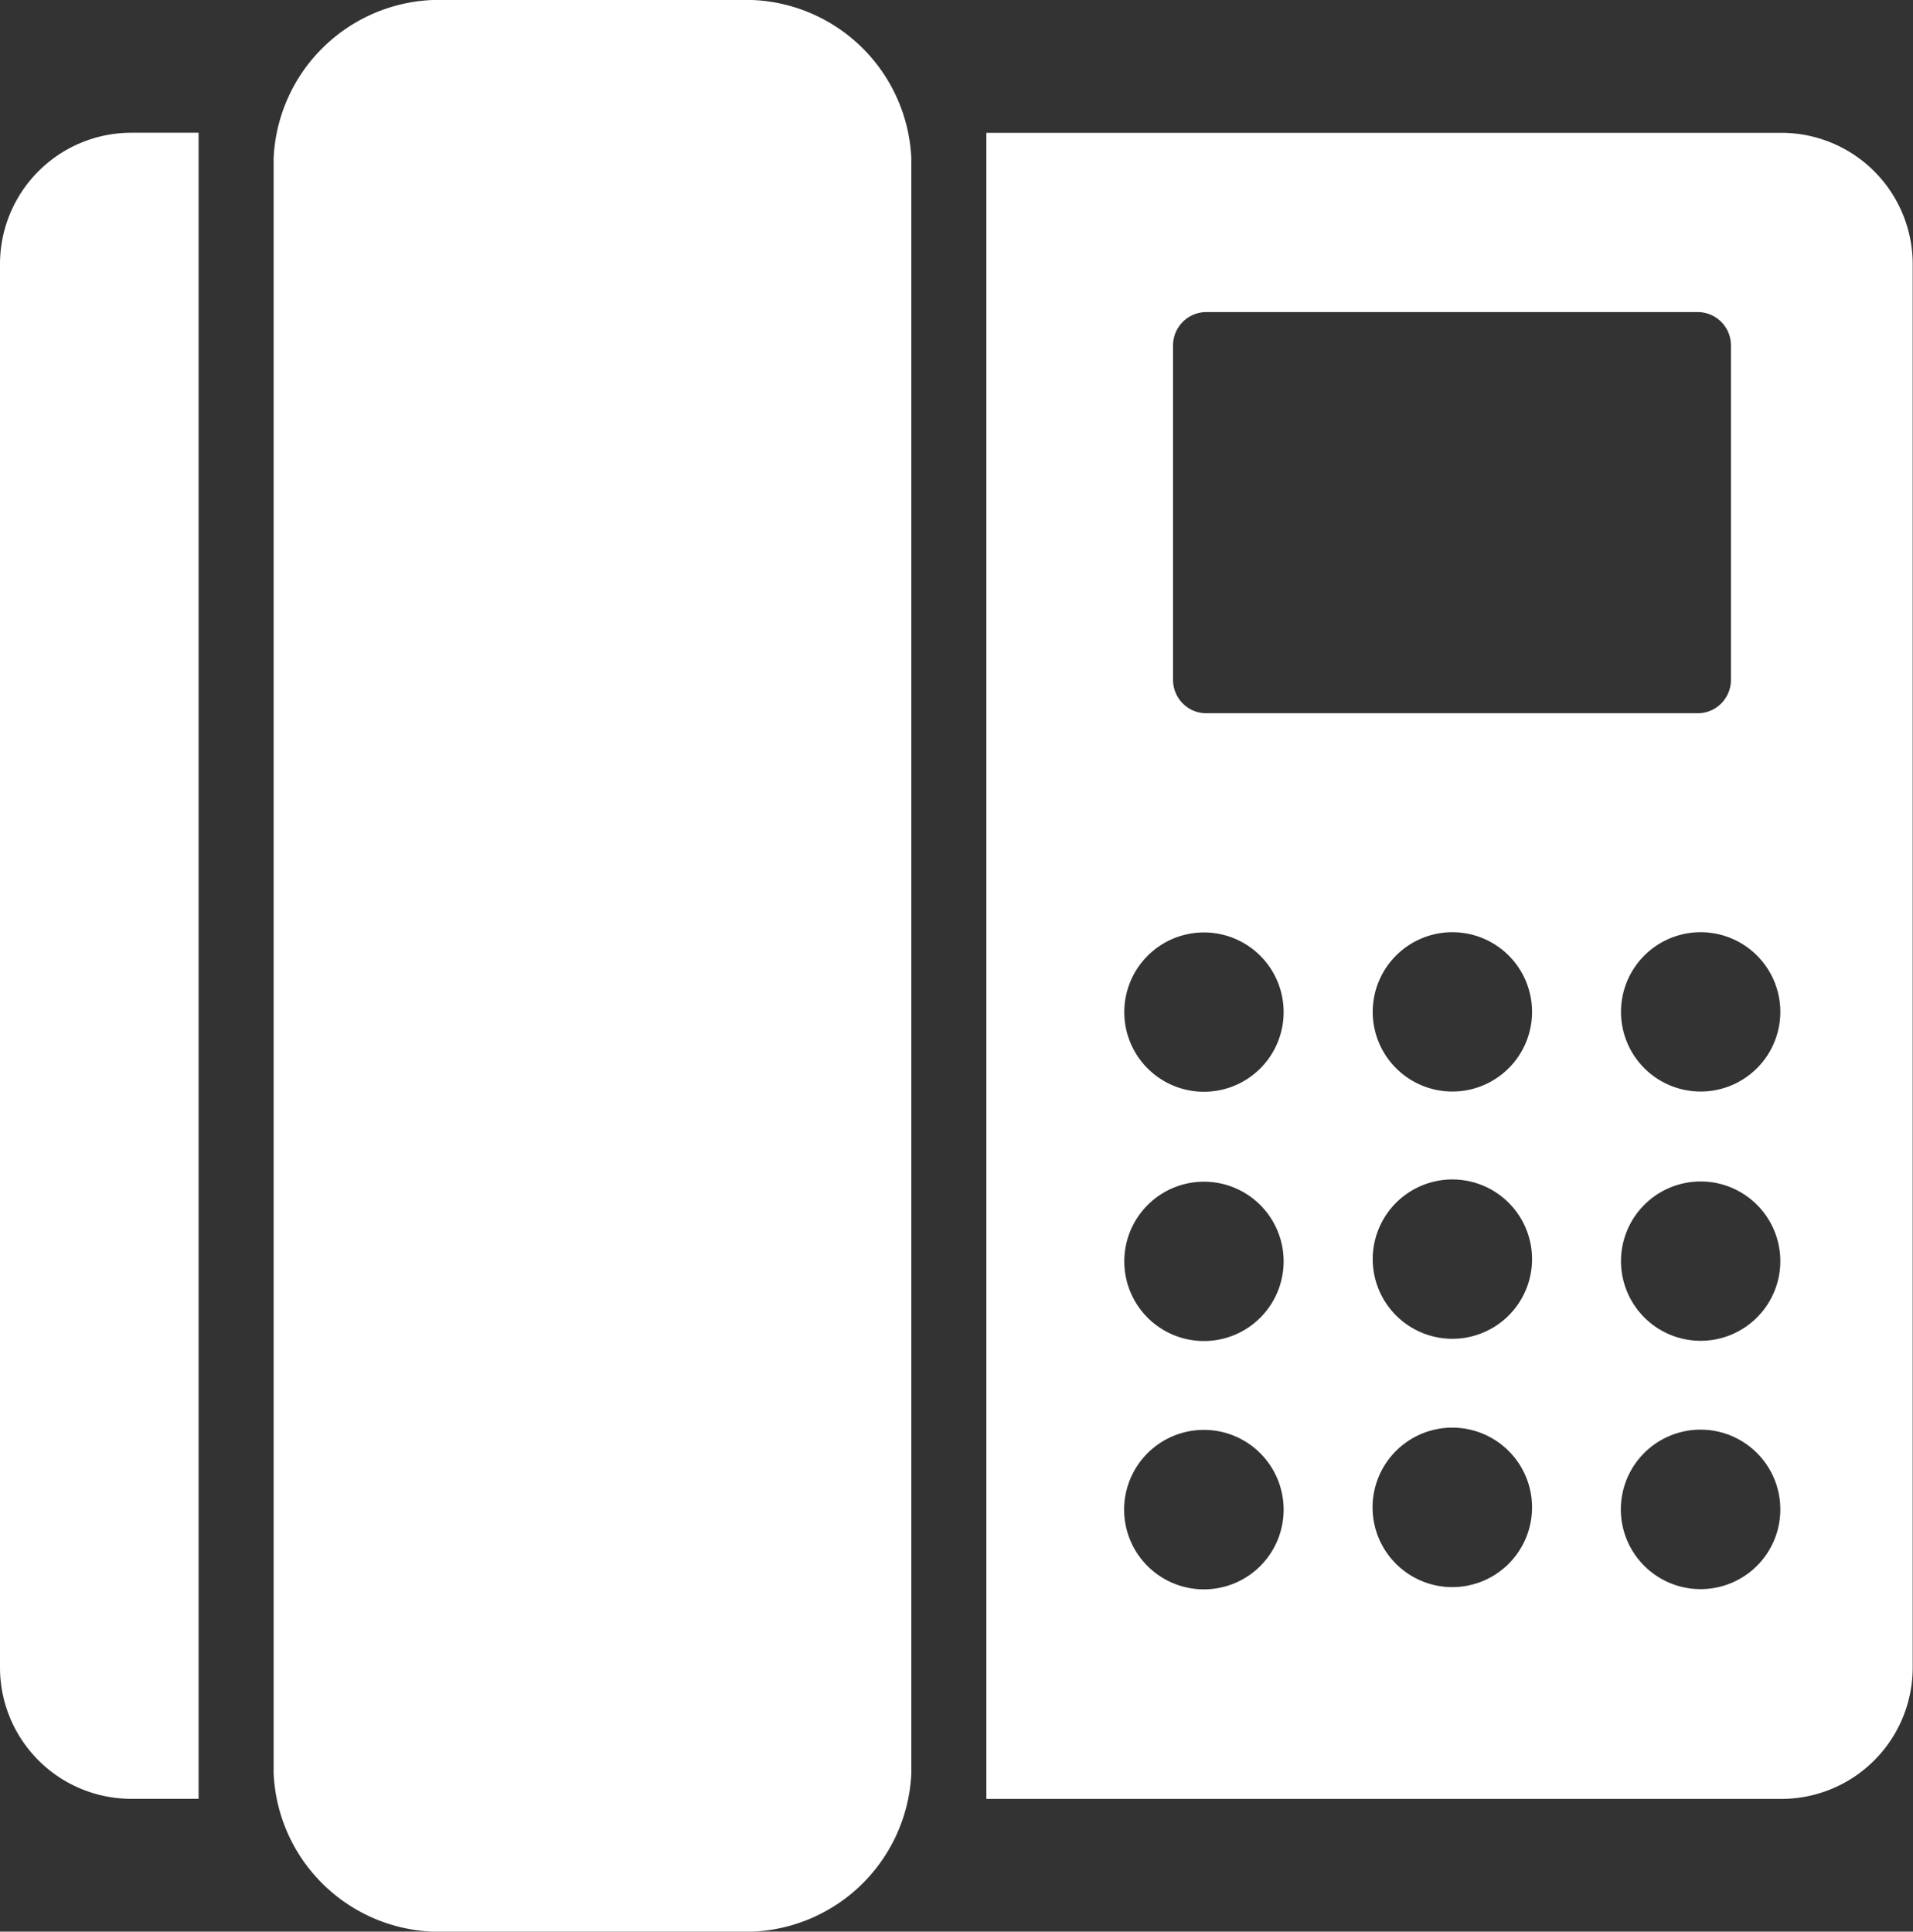 <svg xmlns="http://www.w3.org/2000/svg" width="24.757" height="25" viewBox="0 0 24.757 25">
  <rect x="0" y="0" width="24.757" height="25" fill="#333333" stroke="none"/>
  <g id="call" transform="translate(0 0)">
    <path id="Path_2475" data-name="Path 2475" d="M18.094,0H14.3a2.147,2.147,0,0,0-2.229,2.053V22.947A2.146,2.146,0,0,0,14.3,25h3.794a2.147,2.147,0,0,0,2.23-2.053V2.053A2.147,2.147,0,0,0,18.094,0" transform="translate(-8.53 0)" fill="#fff"/>
    <path id="Path_2476" data-name="Path 2476" d="M53.8,5.859H43.512V27.422H53.8a1.7,1.7,0,0,0,1.7-1.7V7.559a1.7,1.7,0,0,0-1.7-1.7M45.928,8.61a.431.431,0,0,1,.431-.431h6.358a.431.431,0,0,1,.431.431v4.33a.431.431,0,0,1-.431.431H46.359a.431.431,0,0,1-.431-.431Zm.4,16.1a1.032,1.032,0,1,1,1.031-1.031,1.031,1.031,0,0,1-1.031,1.031m0-3.214a1.031,1.031,0,1,1,1.031-1.031,1.031,1.031,0,0,1-1.031,1.031m0-3.226a1.031,1.031,0,1,1,1.031-1.031,1.031,1.031,0,0,1-1.031,1.031m3.214,6.411a1.032,1.032,0,1,1,1.032-1.032,1.032,1.032,0,0,1-1.032,1.032m0-3.214a1.031,1.031,0,1,1,1.032-1.031,1.031,1.031,0,0,1-1.032,1.031m0-3.2a1.031,1.031,0,1,1,1.032-1.031,1.031,1.031,0,0,1-1.032,1.031m3.214,6.44a1.032,1.032,0,1,1,1.031-1.031,1.031,1.031,0,0,1-1.031,1.031m0-3.214a1.031,1.031,0,1,1,1.031-1.031,1.031,1.031,0,0,1-1.031,1.031m0-3.226a1.031,1.031,0,1,1,1.031-1.031,1.031,1.031,0,0,1-1.031,1.031" transform="translate(-30.747 -4.14)" fill="#fff"/>
    <path id="Path_2477" data-name="Path 2477" d="M0,7.558V25.721a1.7,1.7,0,0,0,1.7,1.7h.87V5.858H1.7A1.7,1.7,0,0,0,0,7.558" transform="translate(0 -4.14)" fill="#fff"/>
  </g>
</svg>
